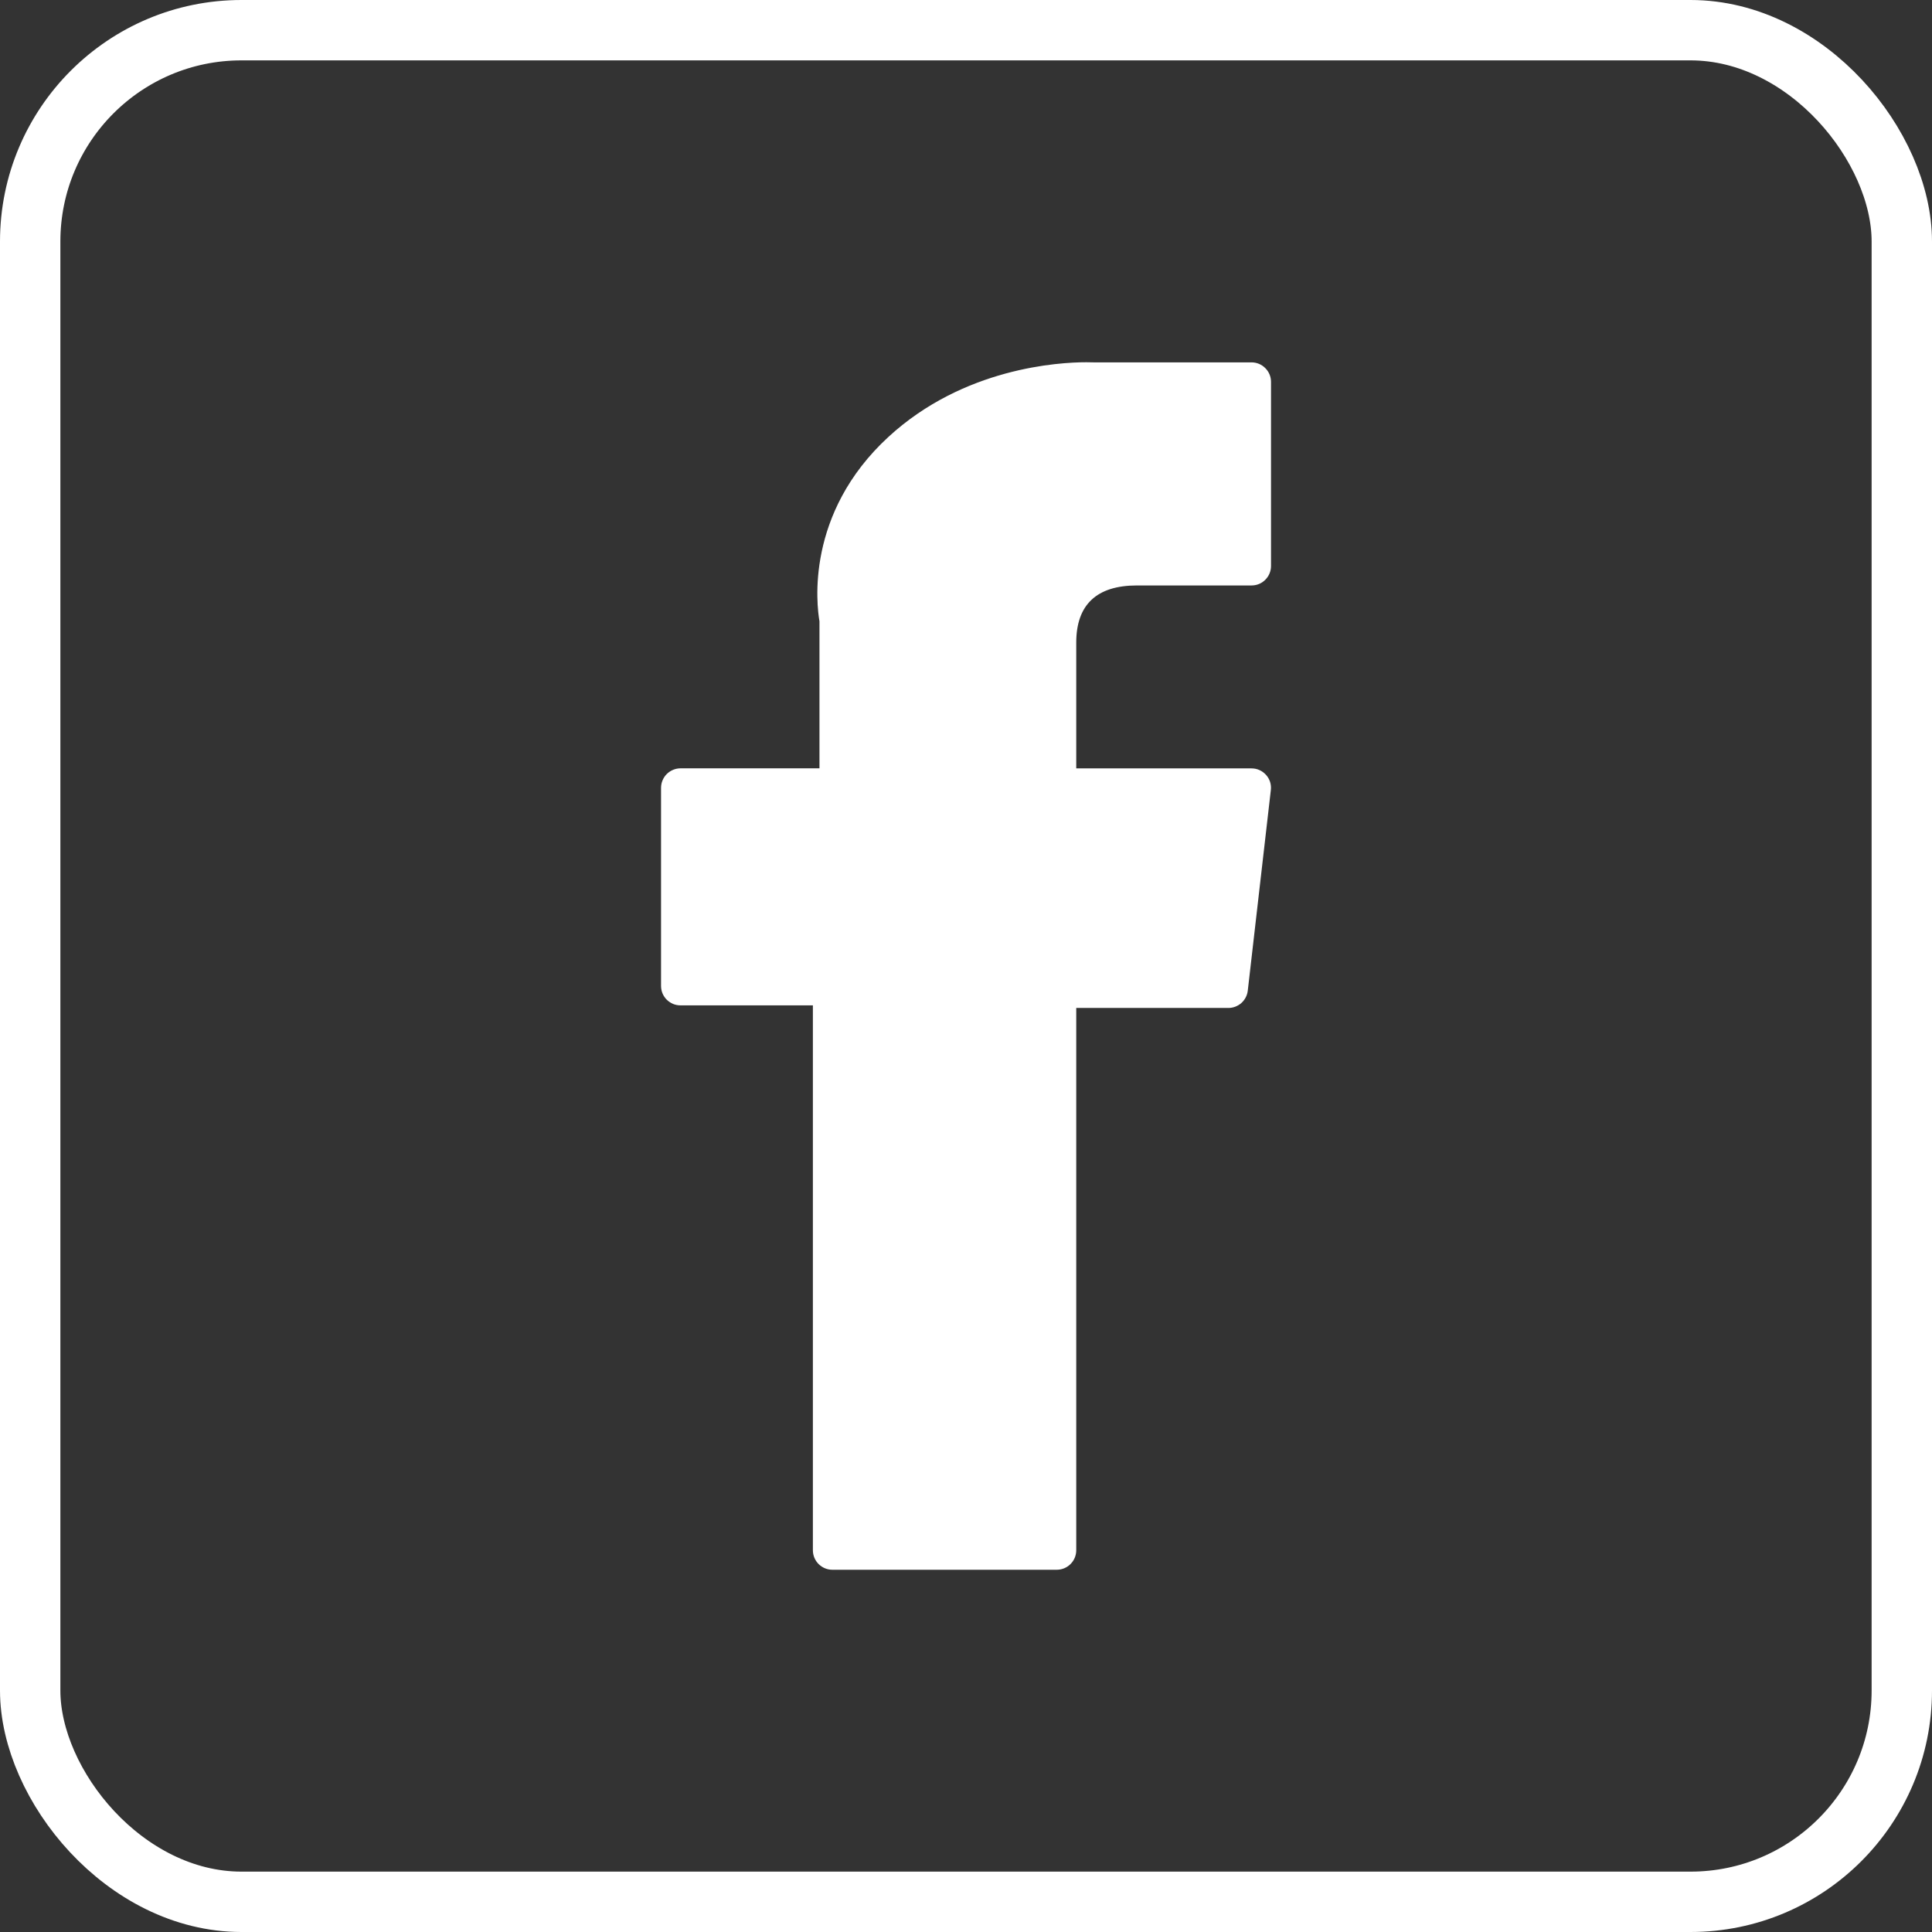 <svg width="32" height="32" viewBox="0 0 32 32" fill="none" xmlns="http://www.w3.org/2000/svg">
<rect x="0" y="0" width="32" height="32" fill="#333333" stroke="none"/>
<rect x="0.5" y="0.5" width="31" height="31" rx="3.5" stroke="white"/>
<g clip-path="url(#clip0_349_815)">
<path d="M11.271 16.652H13.464V25.677C13.464 25.763 13.498 25.845 13.558 25.905C13.619 25.966 13.701 26 13.786 26H17.503C17.589 26 17.671 25.966 17.732 25.905C17.792 25.845 17.826 25.763 17.826 25.677V16.695H20.346C20.425 16.695 20.502 16.665 20.561 16.613C20.62 16.56 20.658 16.487 20.667 16.409L21.049 13.086C21.055 13.041 21.05 12.995 21.037 12.952C21.023 12.909 21 12.868 20.97 12.835C20.939 12.801 20.902 12.773 20.861 12.755C20.82 12.736 20.774 12.727 20.729 12.727H17.826V10.644C17.826 10.016 18.164 9.697 18.831 9.697H20.729C20.815 9.697 20.897 9.664 20.957 9.603C21.018 9.543 21.052 9.46 21.052 9.375V6.325C21.052 6.239 21.018 6.157 20.957 6.097C20.897 6.036 20.815 6.002 20.729 6.002H18.113C18.073 6.001 18.033 6 17.993 6C17.54 6 15.962 6.089 14.716 7.236C13.335 8.506 13.527 10.027 13.573 10.291V12.726H11.271C11.186 12.726 11.104 12.761 11.043 12.821C10.983 12.882 10.949 12.964 10.949 13.049V16.329C10.949 16.372 10.957 16.414 10.973 16.453C10.989 16.492 11.013 16.527 11.043 16.558C11.073 16.587 11.109 16.611 11.148 16.628C11.187 16.644 11.229 16.652 11.271 16.652Z" fill="white"/>
</g>
<defs>
<clipPath id="clip0_349_815">
<rect width="20" height="20" fill="white" transform="translate(6 6)"/>
</clipPath>
</defs>
</svg>
